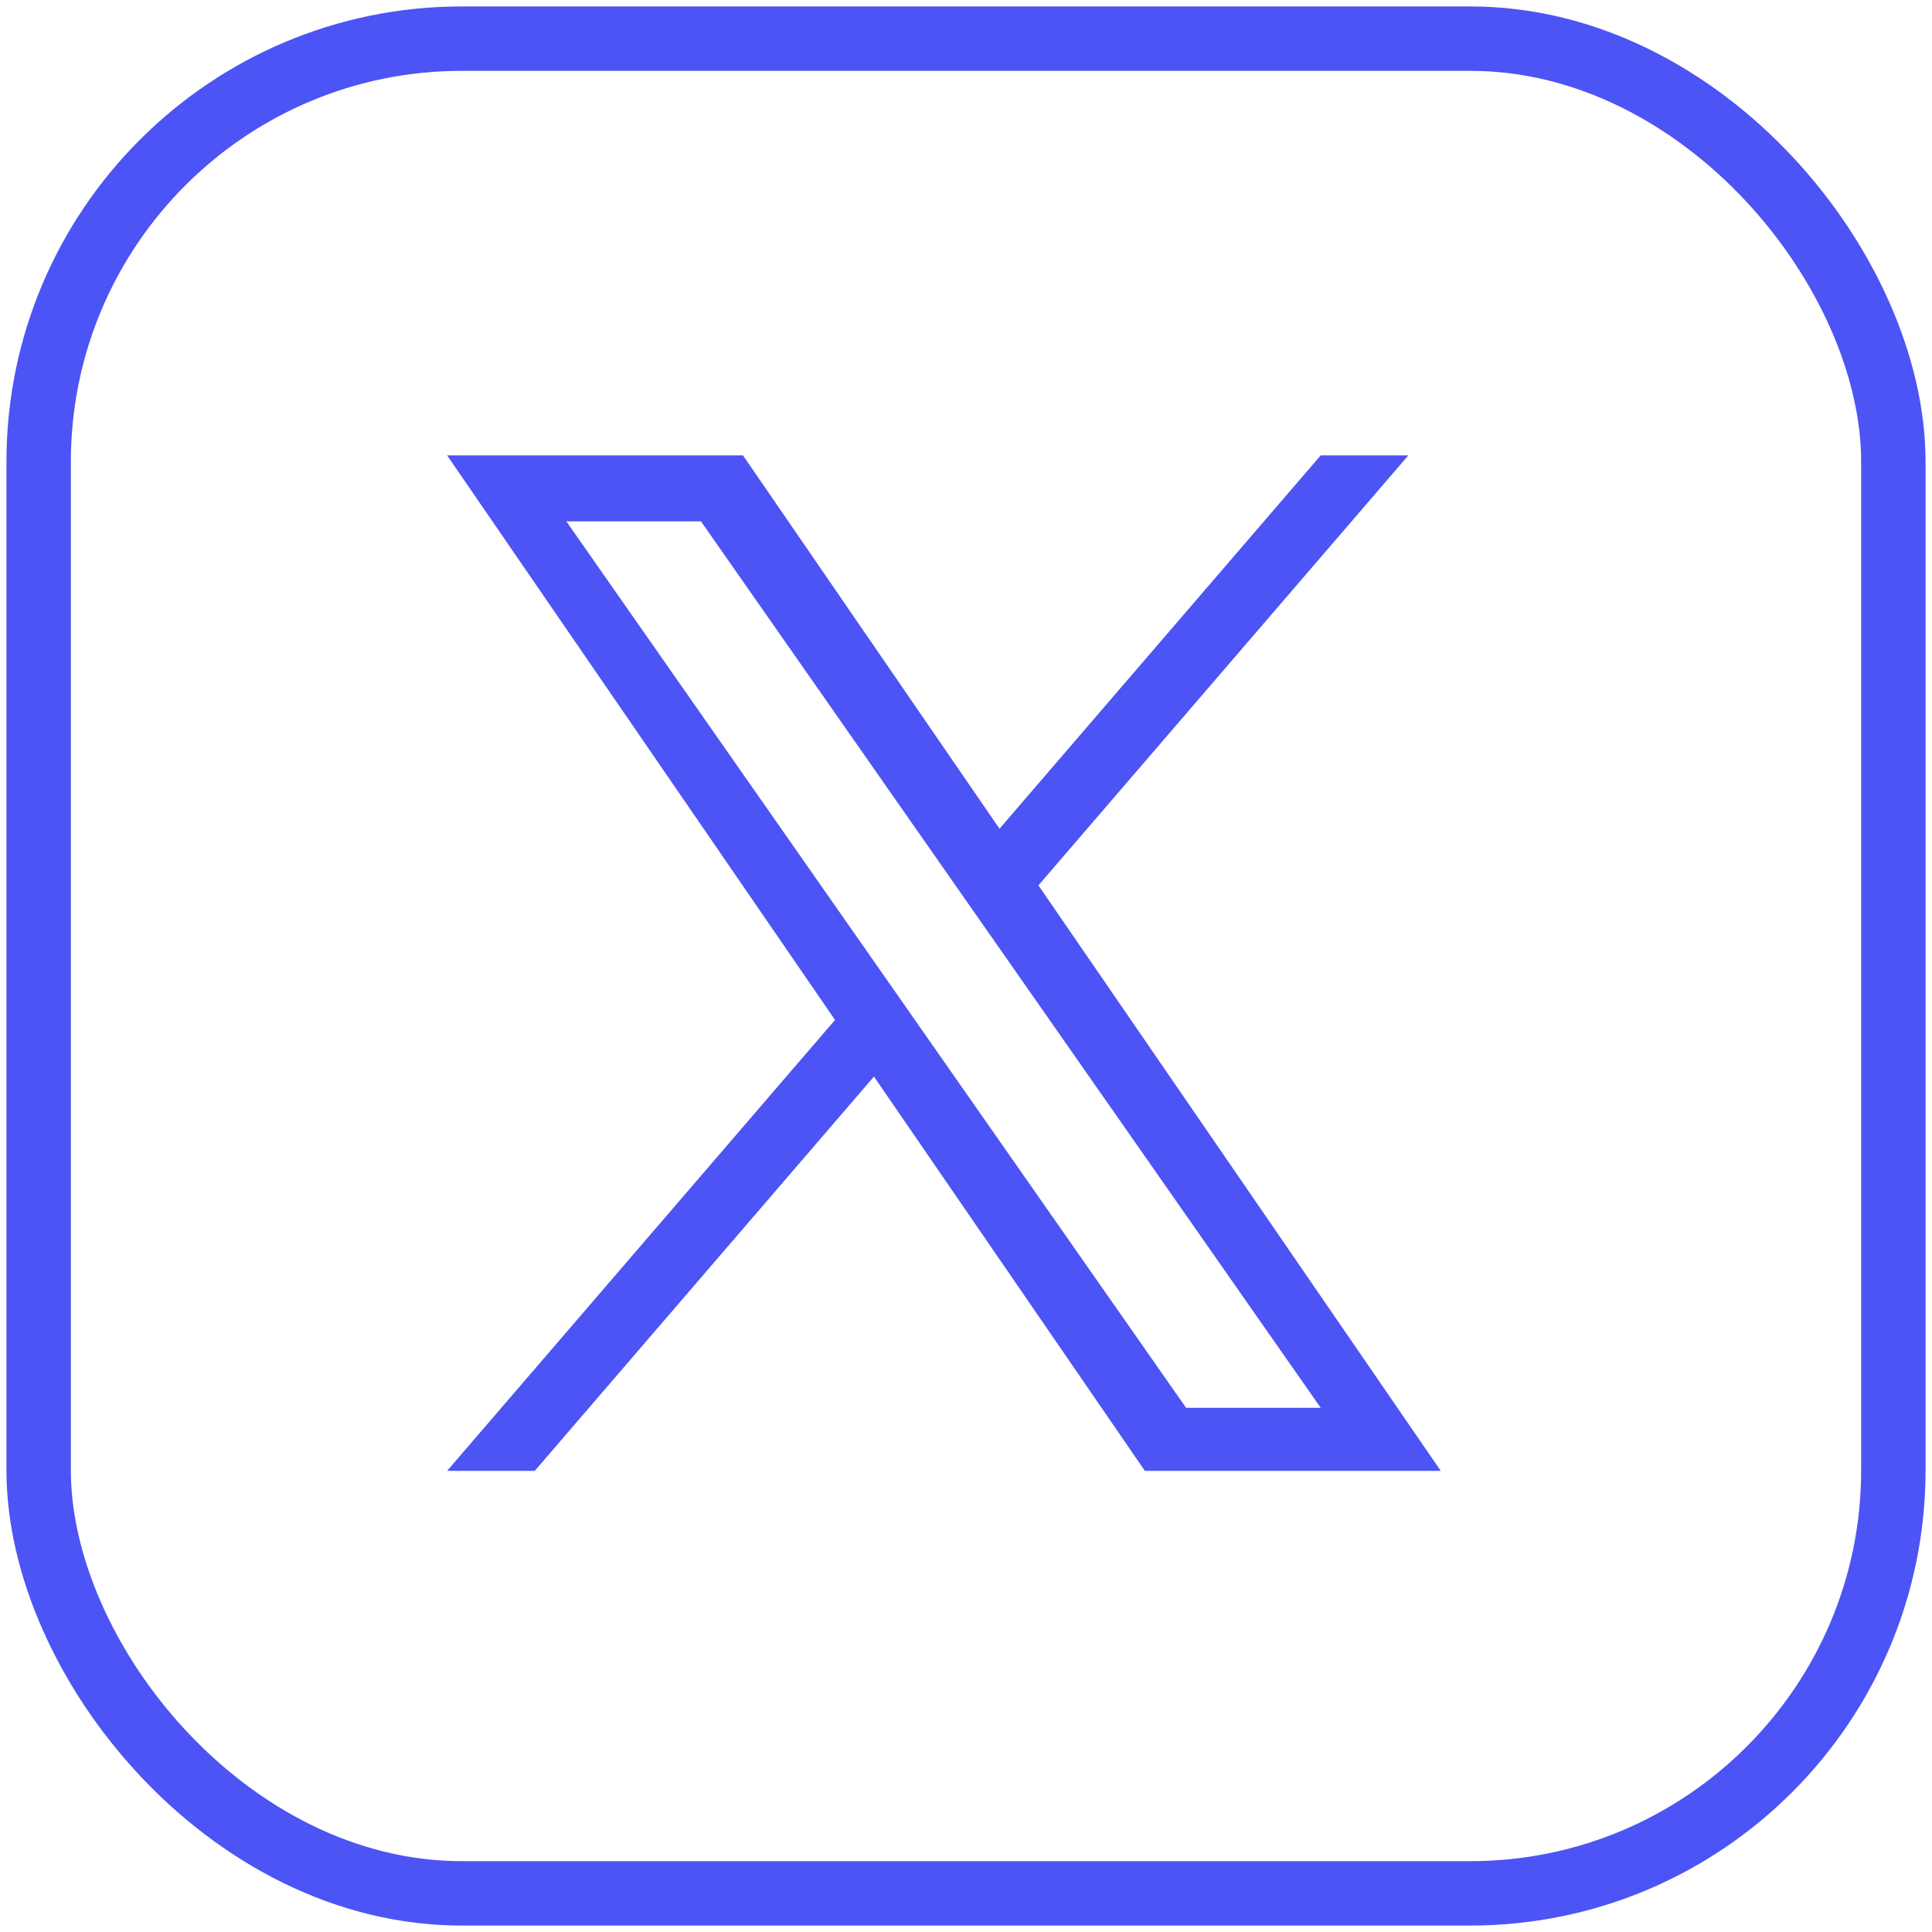 <svg width="46" height="46" viewBox="0 0 1050 1050" fill="none" xmlns="http://www.w3.org/2000/svg">
<rect x="21" y="21" width="1008" height="1008" rx="230" ry="230" stroke="#4c54f5" stroke-width="35" fill="none"/>
<path transform="scale(0.45) translate(540, 550)" d="M714.163 519.284L1160.89 0H1055.03L667.137 450.887L357.328 0H0L468.492 681.821L0 1226.37H105.866L515.491 750.218L842.672 1226.37H1200L714.137 519.284H714.163ZM569.165 687.828L521.697 619.934L144.011 79.694H306.615L611.412 515.685L658.88 583.579L1055.08 1150.3H892.476L569.165 687.854V687.828Z" fill="#4c54f5"/>
</svg>
